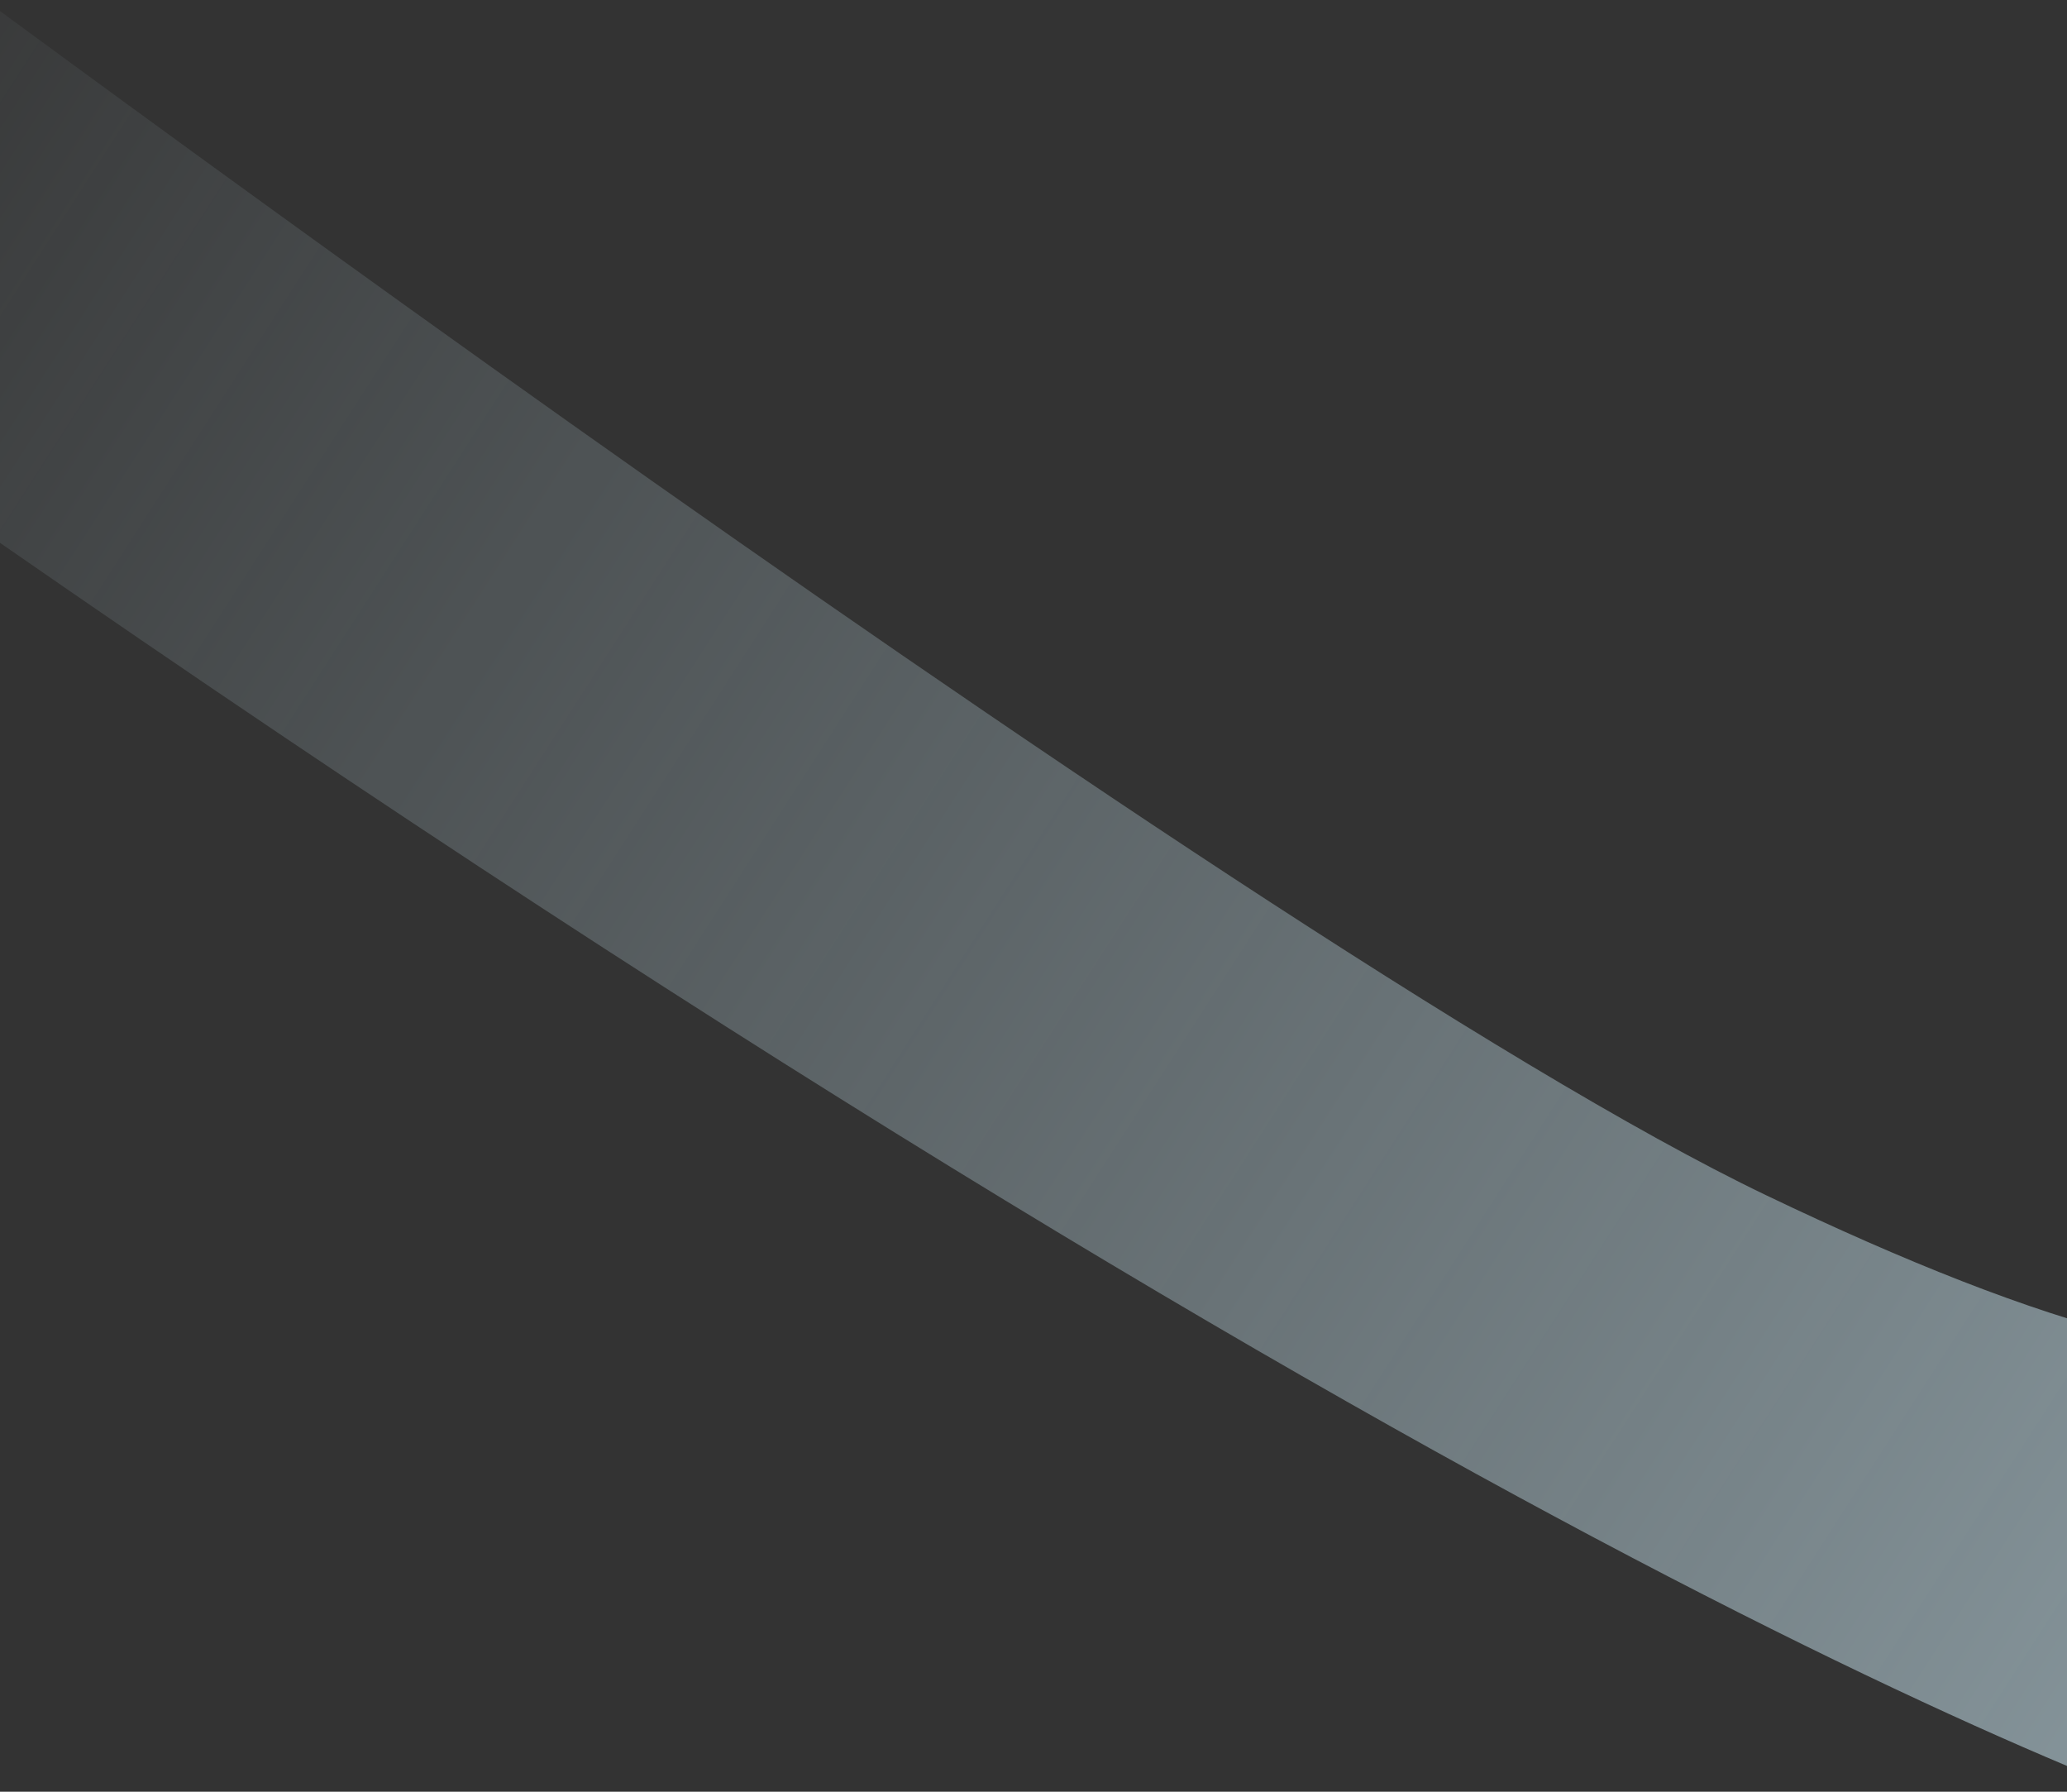 <svg width="1440" height="1248" viewBox="0 0 1440 1248" fill="none" xmlns="http://www.w3.org/2000/svg">
<rect x="0" y="0" width="1440" height="1248" fill="#333333" stroke="none"/>
<g clip-path="url(#clip0_1383_1332)">
<path d="M-382 106.506L-160.068 -110.94C-160.068 -110.94 862.396 656.206 1230.55 832.601C1615.18 1016.84 1842.11 1015.51 1580.58 489.645C1580.58 489.645 1896.72 797.525 1967.59 1123.86C2038.45 1450.19 1724.03 1329.09 1572.03 1280.13C1420.03 1231.17 847.21 1000.89 -382 106.506Z" fill="url(#paint0_linear_1383_1332)" fill-opacity="0.5"/>
</g>
<defs>
<linearGradient id="paint0_linear_1383_1332" x1="-208" y1="22.5" x2="1519.5" y2="1133.5" gradientUnits="userSpaceOnUse">
<stop stop-color="#D5F3FF" stop-opacity="0"/>
<stop offset="1" stop-color="#D5F3FF"/>
</linearGradient>
<clipPath id="clip0_1383_1332">
<rect width="1440" height="1248" fill="white"/>
</clipPath>
</defs>
</svg>
